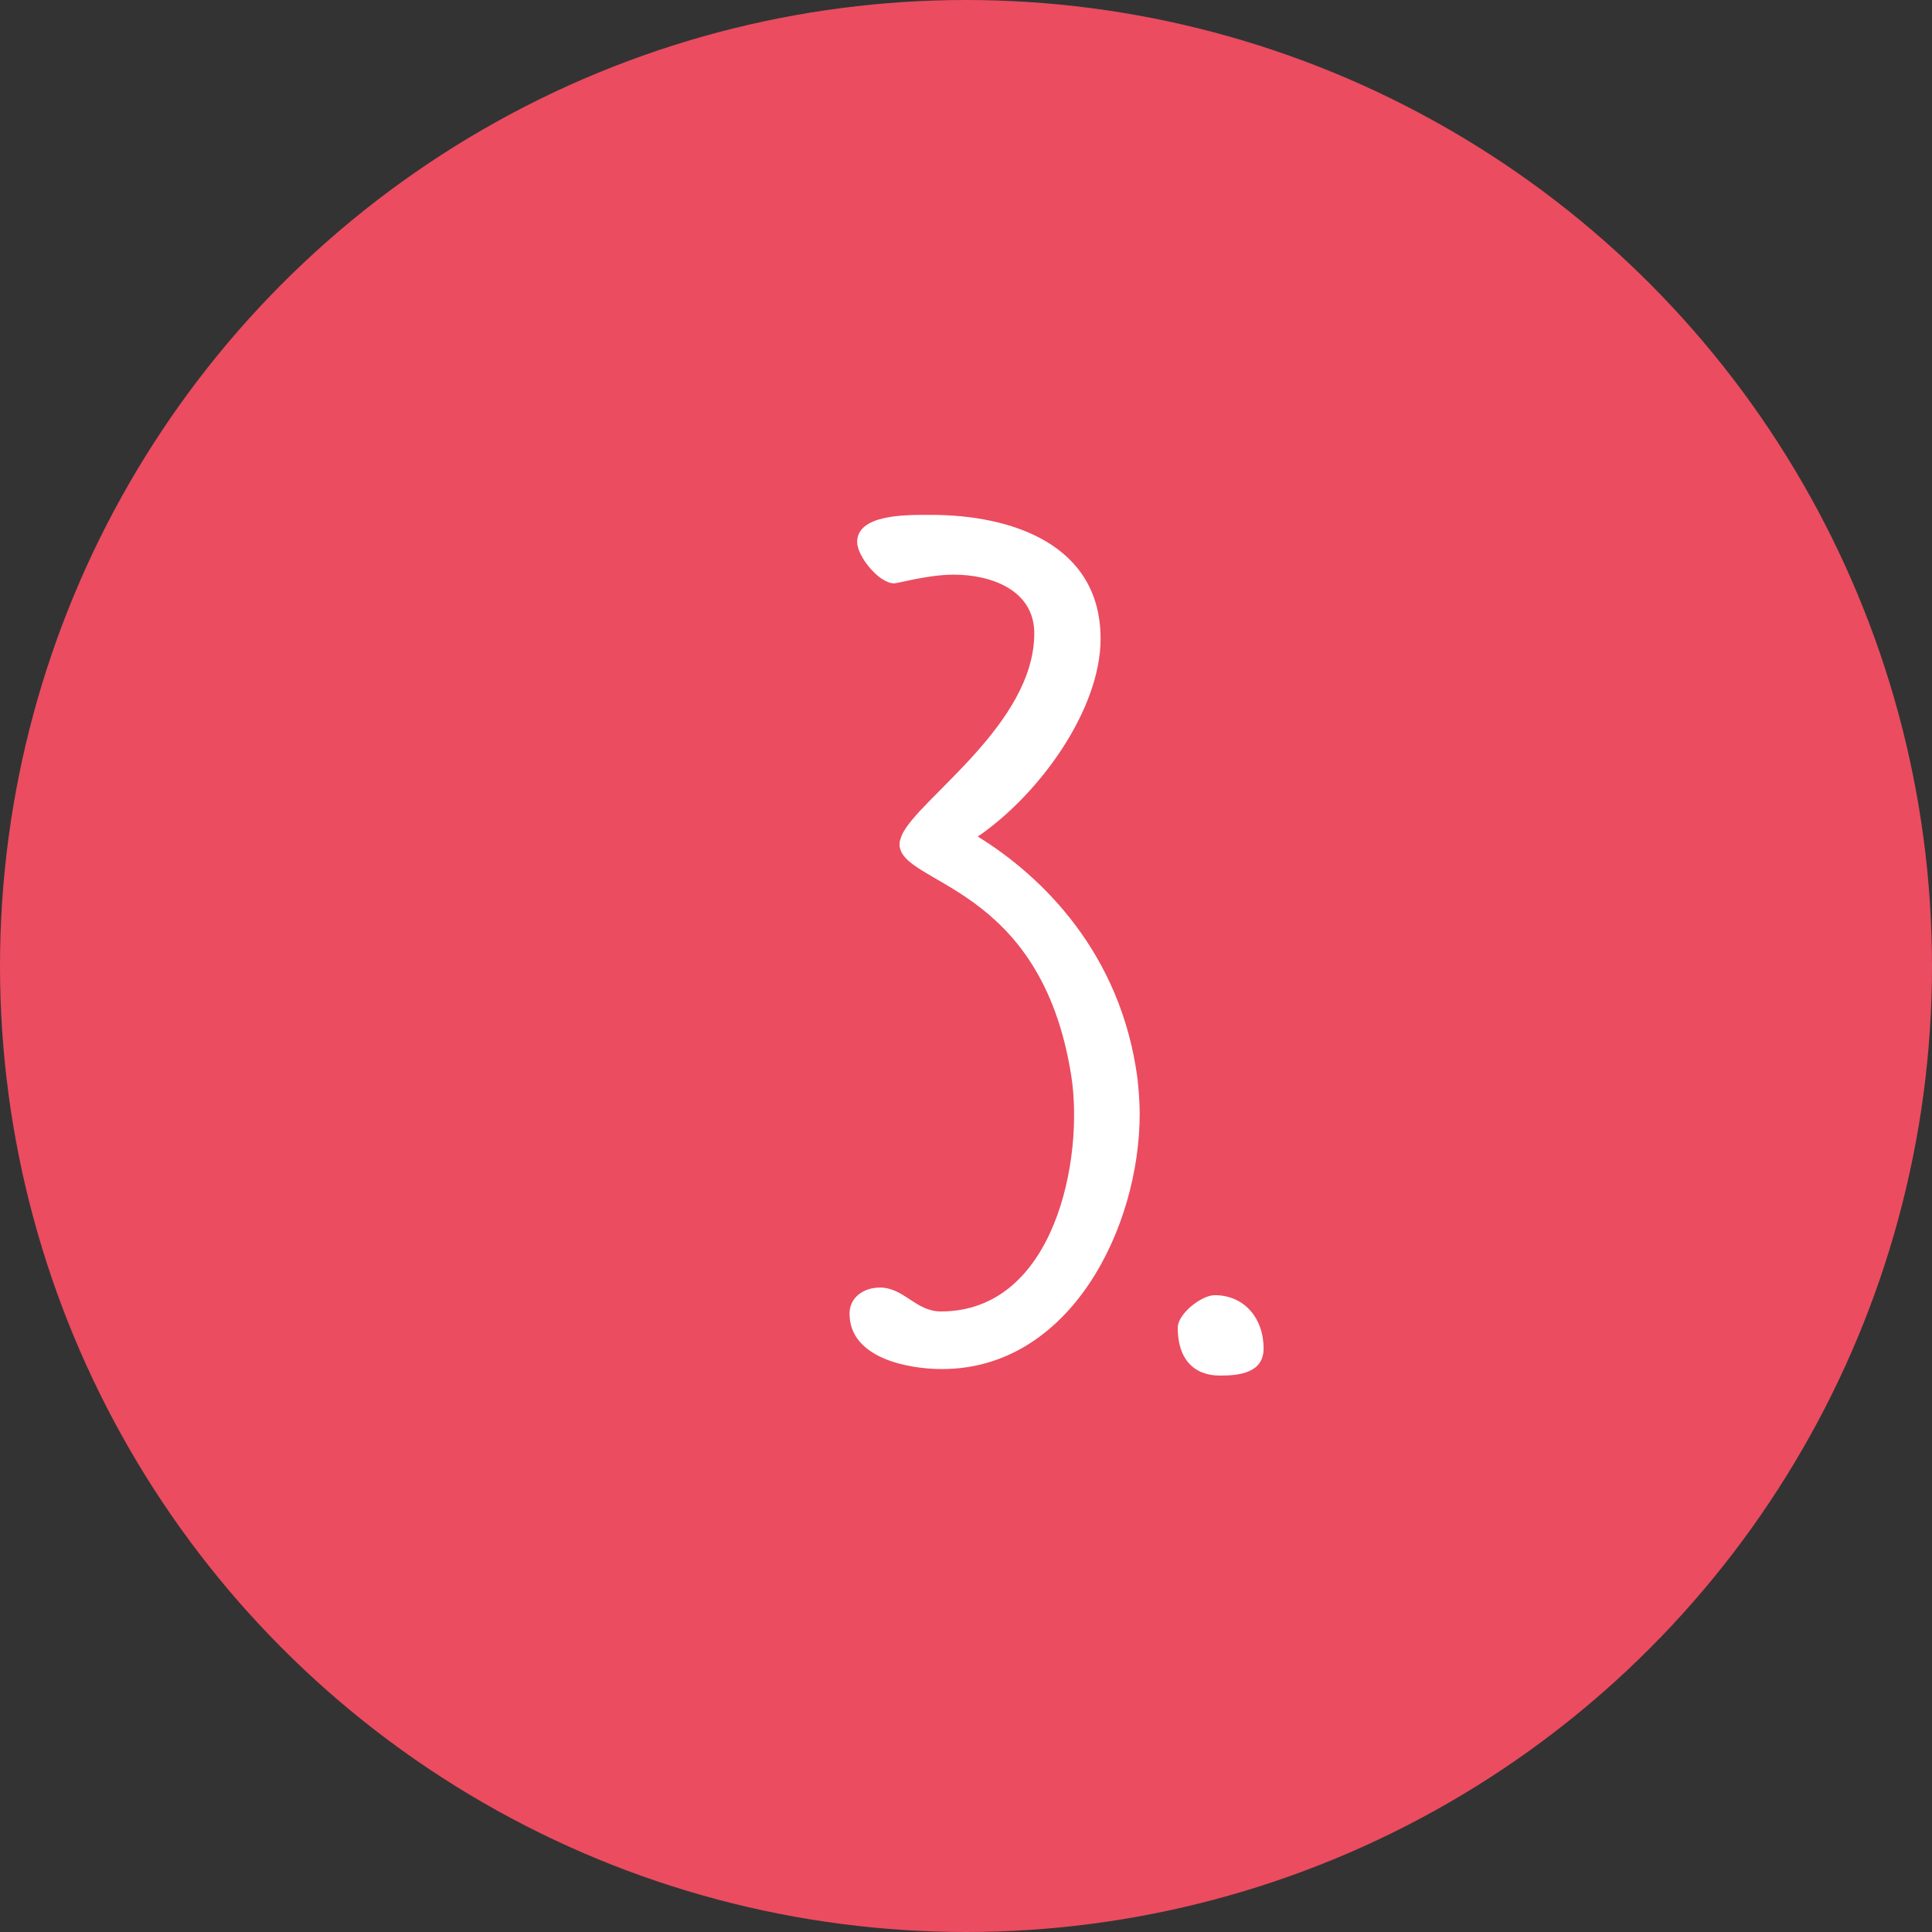 <?xml version="1.0" encoding="UTF-8"?>
<svg width="64px" height="64px" viewBox="0 0 64 64" version="1.1" xmlns="http://www.w3.org/2000/svg" xmlns:xlink="http://www.w3.org/1999/xlink">
    <rect x="0" y="0" width="64" height="64" fill="#333333" stroke="none"/>
    <title>80-Icon-03</title>
    <g id="Monats-Highlights-Übersicht" stroke="none" stroke-width="1" fill="none" fill-rule="evenodd">
        <g id="Assets_MH80" transform="translate(-619, -1296)">
            <g id="80-Icon-03" transform="translate(619, 1296)">
                <circle id="Oval" fill="#EB4C60" cx="32" cy="32" r="32"></circle>
                <g id="3." transform="translate(28.142, 17.056)" fill="#FFFFFF" fill-rule="nonzero">
                    <path d="M0,26.46 C0,27.936 1.944,28.296 3.06,28.296 C7.308,28.296 9.612,23.616 9.612,19.836 C9.612,19.44 9.576,19.044 9.54,18.684 C9,14.544 6.408,11.988 4.248,10.656 C6.3,9.252 8.316,6.444 8.316,4.104 C8.316,0.972 5.364,0 2.7,0 L2.556,0 C1.8,0 0.252,0 0.252,0.9 C0.252,1.368 0.972,2.268 1.476,2.268 C1.62,2.268 2.592,1.98 3.456,1.98 C4.68,1.98 6.12,2.484 6.12,3.924 C6.12,6.948 2.232,9.432 1.728,10.62 C1.692,10.728 1.656,10.8 1.656,10.908 C1.656,12.276 6.336,12.168 7.344,18.576 C7.776,21.312 6.804,26.388 3.024,26.388 C2.196,26.388 1.8,25.596 1.008,25.596 C0.468,25.596 0,25.92 0,26.46 Z" id="Path"></path>
                    <path d="M10.872,26.928 C10.872,27.936 11.376,28.512 12.276,28.512 C12.96,28.512 13.716,28.404 13.716,27.612 C13.716,26.604 13.068,25.848 12.096,25.848 C11.664,25.848 10.872,26.46 10.872,26.928 Z" id="Path"></path>
                </g>
            </g>
        </g>
    </g>
</svg>